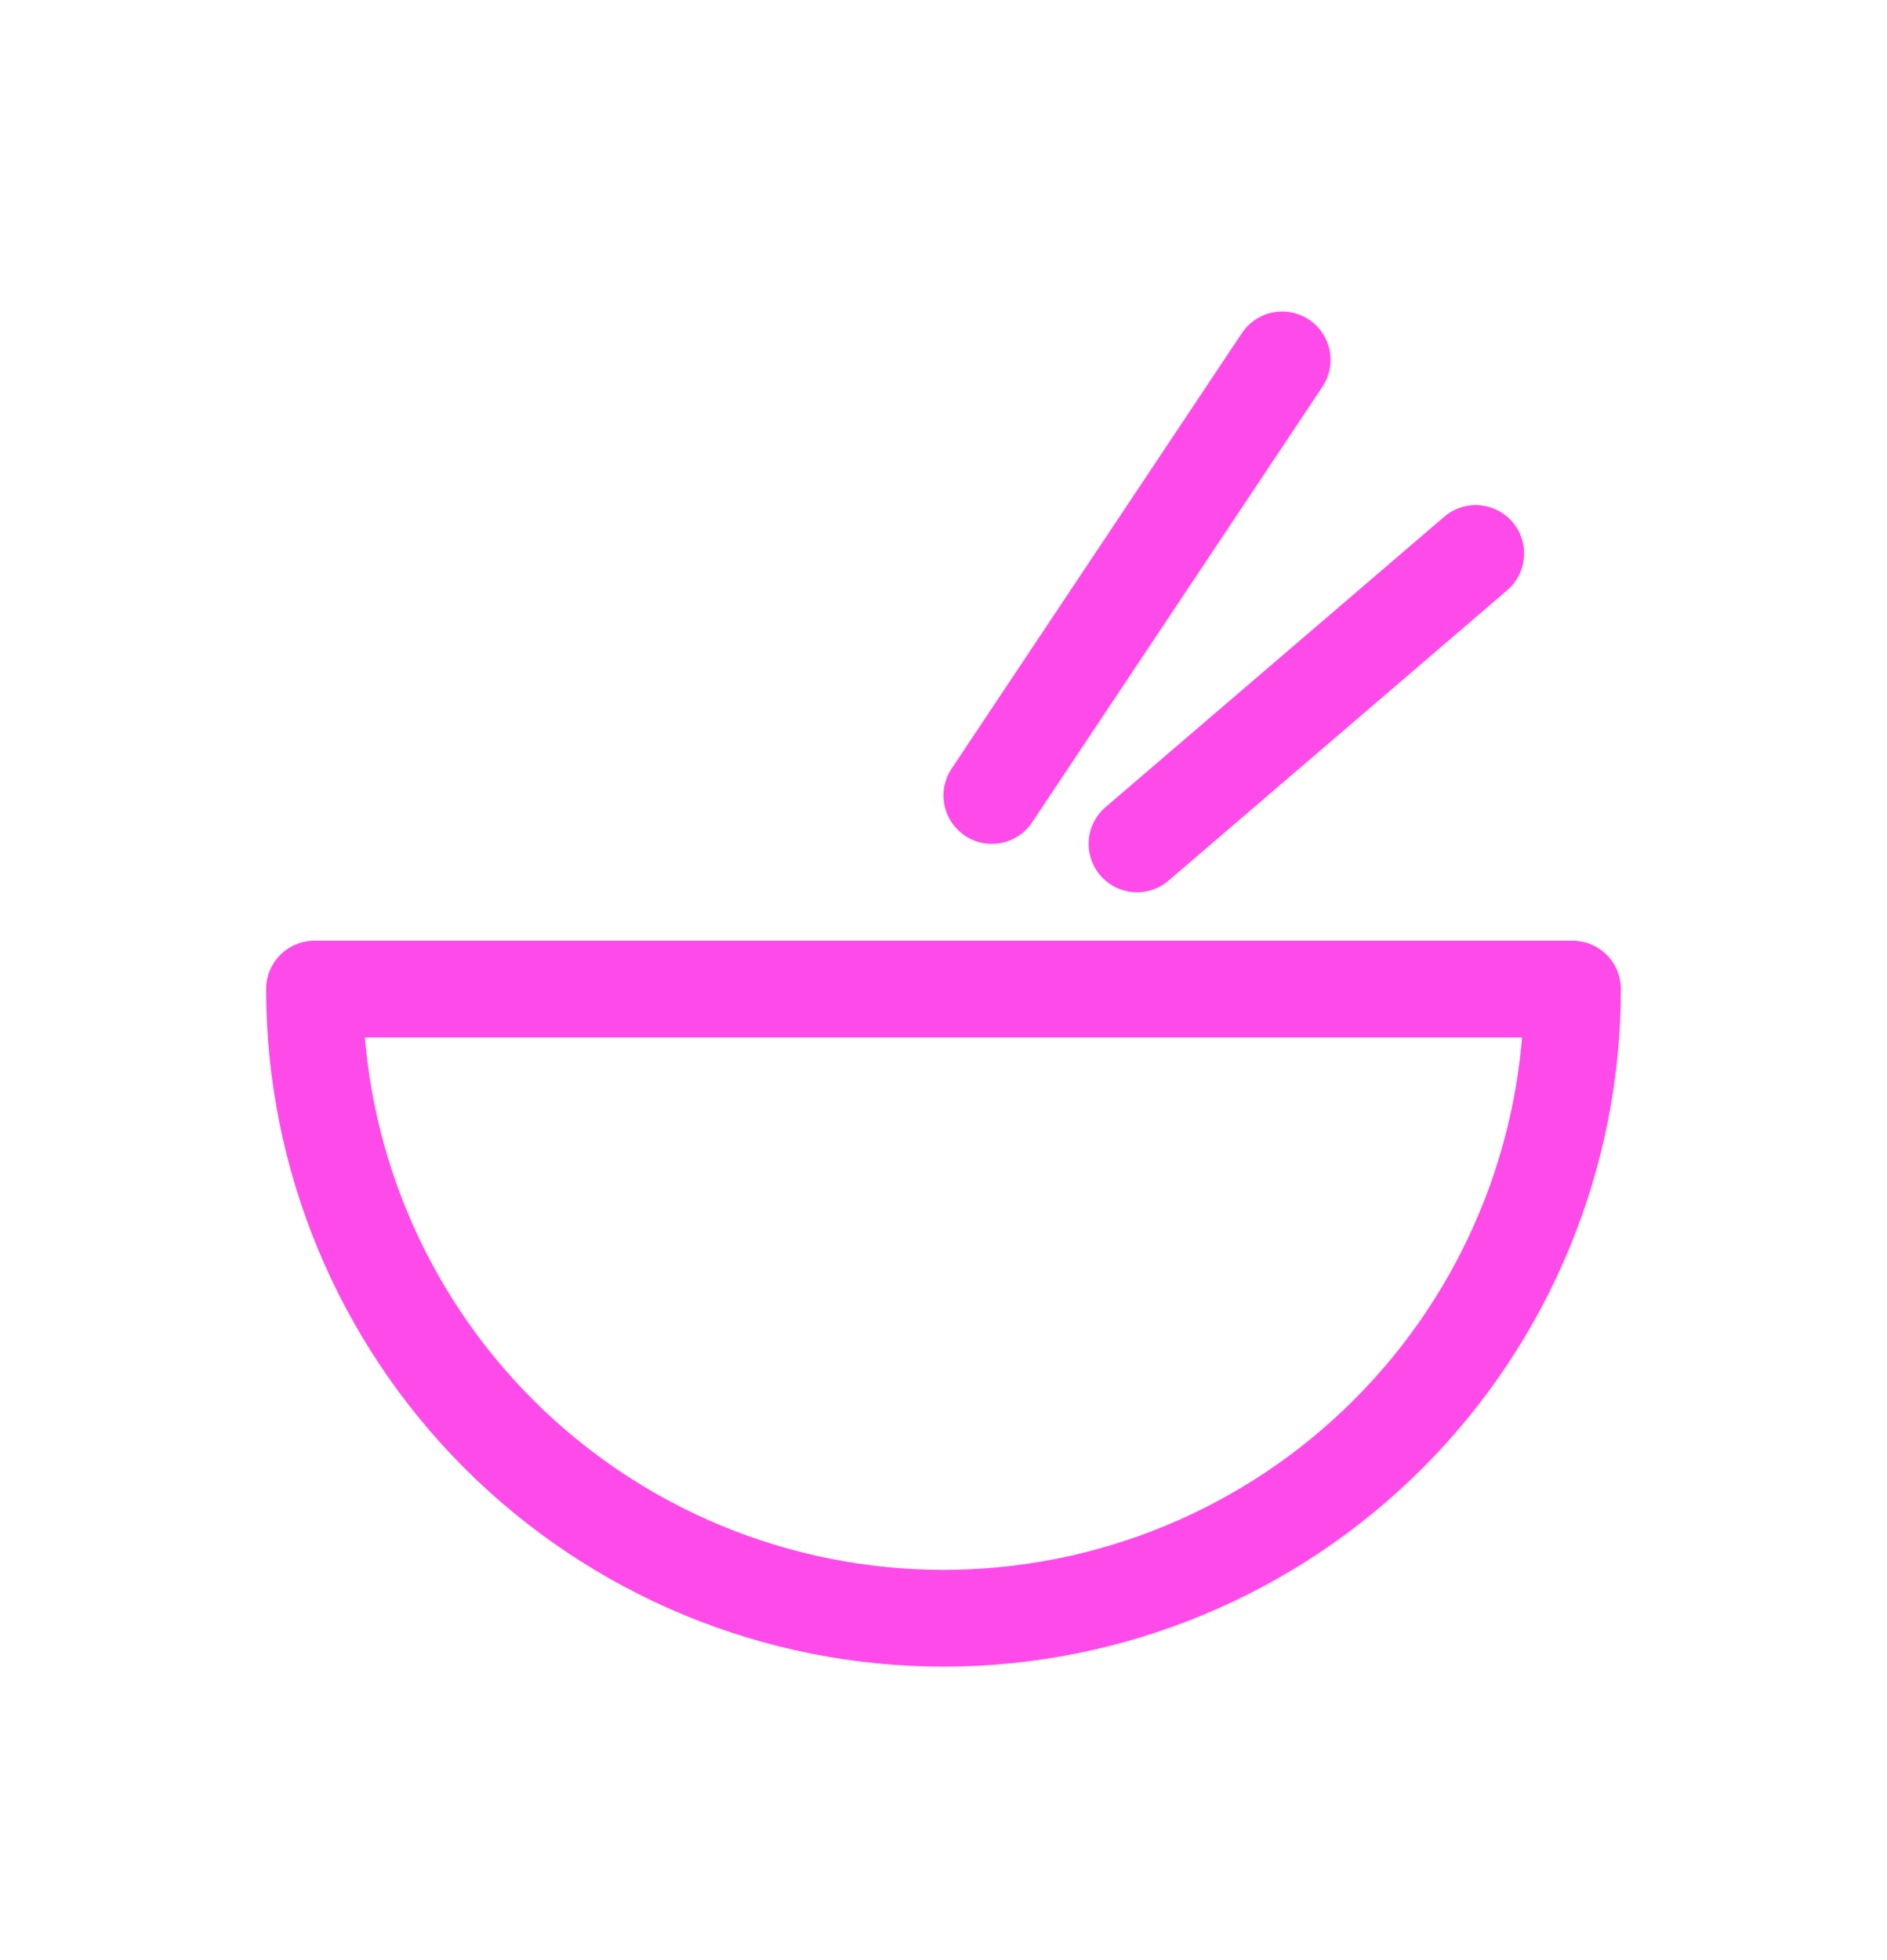 <svg xmlns="http://www.w3.org/2000/svg" width="78" height="81" viewBox="0 0 78 81" fill="none"><g clip-path="url(#clip0_1111_2792)"><path d="M39 66.873C45.896 66.873 52.509 64.134 57.385 59.258C62.261 54.382 65 47.769 65 40.873H13C13 47.769 15.739 54.382 20.615 59.258C23.029 61.672 25.896 63.587 29.05 64.894C32.205 66.201 35.586 66.873 39 66.873V66.873Z" stroke="#FF4AEA" stroke-width="4" stroke-linecap="round" stroke-linejoin="round"></path><path d="M41 32.873L53 14.873" stroke="#FF4AEA" stroke-width="4" stroke-linecap="round" stroke-linejoin="round"></path><path d="M47 34.873L61 22.873" stroke="#FF4AEA" stroke-width="4" stroke-linecap="round" stroke-linejoin="round"></path></g><defs><clipPath id="clip0_1111_2792"><rect width="56" height="56" fill="white" transform="translate(11 12.873)"></rect></clipPath></defs></svg>